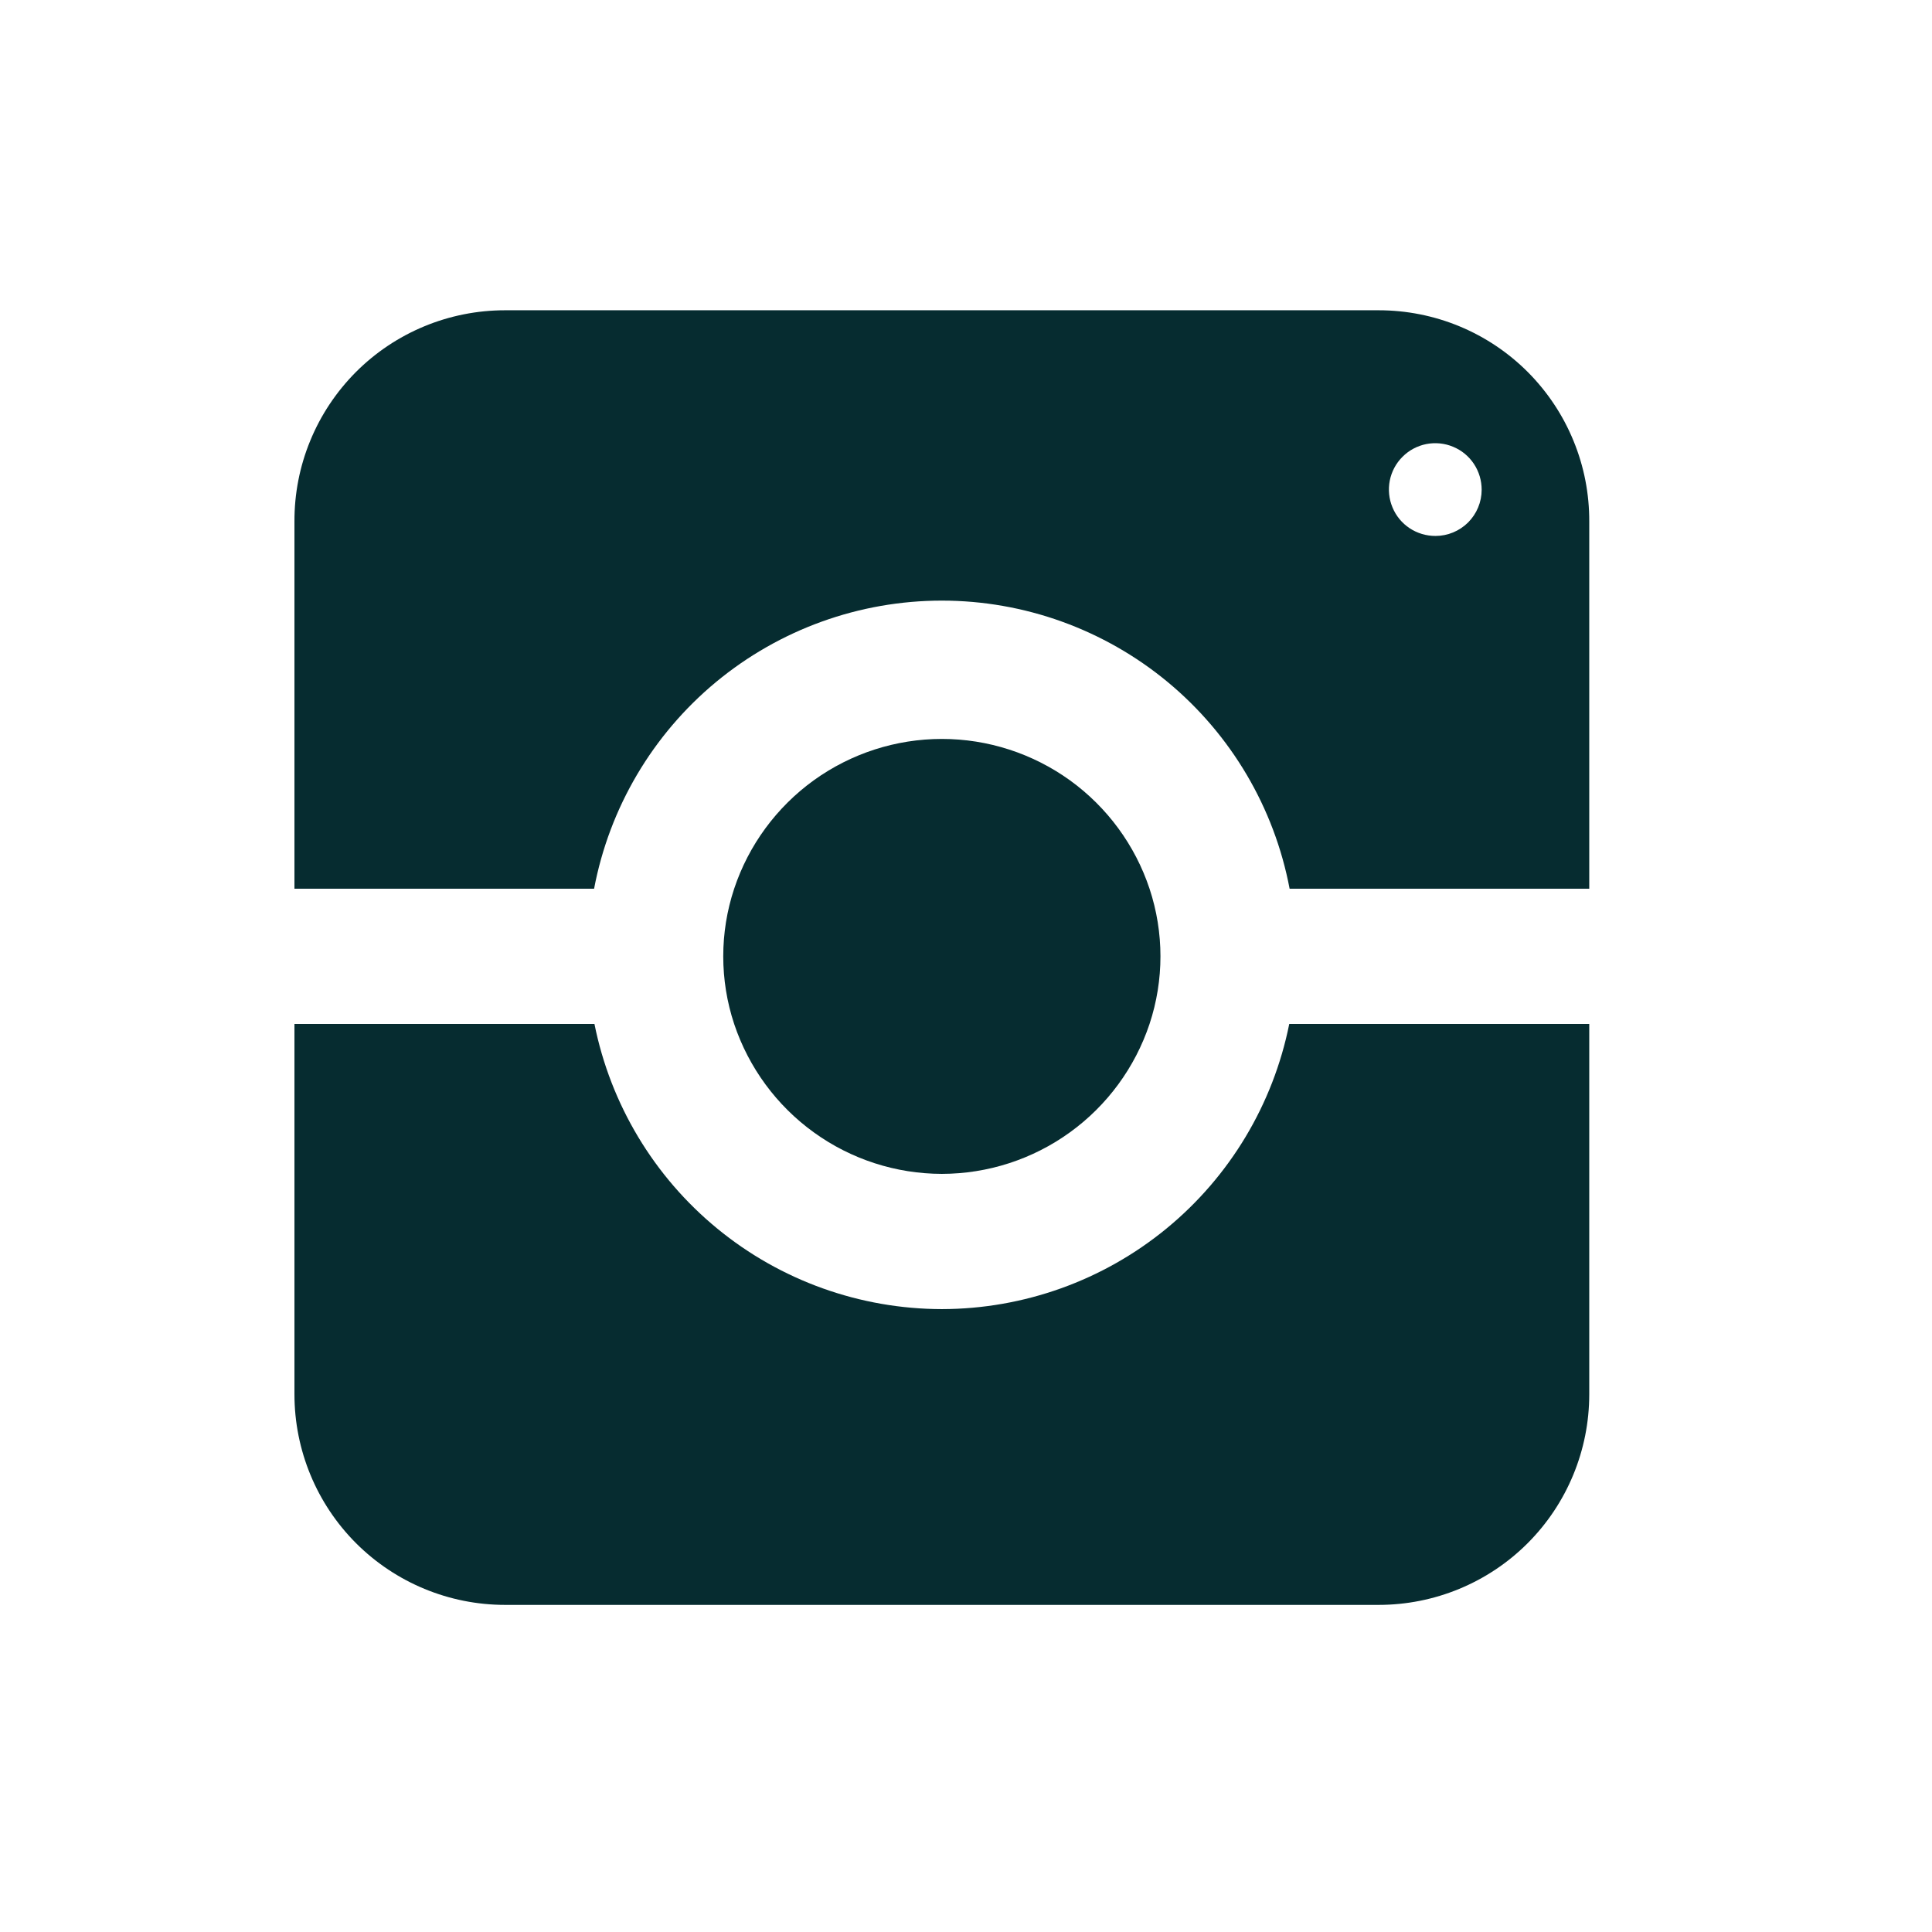 <svg width="32" height="32" viewBox="0 0 32 32" fill="none" xmlns="http://www.w3.org/2000/svg">
<path d="M15.6 21.683C14.243 21.681 12.928 21.21 11.88 20.349C10.831 19.488 10.113 18.291 9.846 16.96H4.877V23.094C4.877 24.019 5.244 24.907 5.898 25.561C6.553 26.215 7.44 26.582 8.365 26.582H22.835C23.76 26.582 24.648 26.215 25.302 25.561C25.956 24.907 26.323 24.019 26.323 23.094V16.96H21.354C21.087 18.291 20.369 19.488 19.32 20.349C18.271 21.21 16.957 21.681 15.6 21.683Z" fill="#062C30"/>
<path d="M22.835 5.139H8.365C7.906 5.139 7.451 5.229 7.027 5.405C6.602 5.581 6.217 5.839 5.893 6.164C5.569 6.49 5.312 6.876 5.138 7.301C4.963 7.726 4.875 8.181 4.877 8.64V14.72H9.84C10.094 13.378 10.809 12.167 11.86 11.296C12.912 10.425 14.235 9.948 15.6 9.948C16.965 9.948 18.288 10.425 19.34 11.296C20.391 12.167 21.106 13.378 21.36 14.72H26.323V8.64C26.325 8.181 26.237 7.726 26.062 7.301C25.888 6.876 25.631 6.49 25.307 6.164C24.983 5.839 24.598 5.581 24.174 5.405C23.749 5.229 23.294 5.139 22.835 5.139ZM23.776 8.877C23.624 8.877 23.475 8.833 23.348 8.749C23.221 8.665 23.122 8.545 23.064 8.404C23.005 8.264 22.99 8.109 23.019 7.96C23.049 7.81 23.122 7.673 23.23 7.566C23.337 7.458 23.474 7.385 23.624 7.355C23.773 7.326 23.928 7.341 24.068 7.4C24.209 7.458 24.329 7.557 24.413 7.684C24.497 7.811 24.541 7.96 24.541 8.112C24.541 8.315 24.46 8.509 24.317 8.653C24.173 8.796 23.979 8.877 23.776 8.877Z" fill="#062C30"/>
<path d="M15.6 19.443C16.361 19.442 17.103 19.202 17.72 18.756C18.337 18.311 18.799 17.682 19.04 16.96C19.281 16.233 19.281 15.447 19.04 14.72C18.8 13.998 18.338 13.37 17.721 12.924C17.103 12.479 16.361 12.239 15.6 12.239C14.839 12.239 14.097 12.479 13.479 12.924C12.862 13.37 12.4 13.998 12.16 14.72C11.919 15.447 11.919 16.233 12.16 16.96C12.401 17.682 12.863 18.311 13.48 18.756C14.097 19.202 14.839 19.442 15.6 19.443Z" fill="#062C30"/>
</svg>
